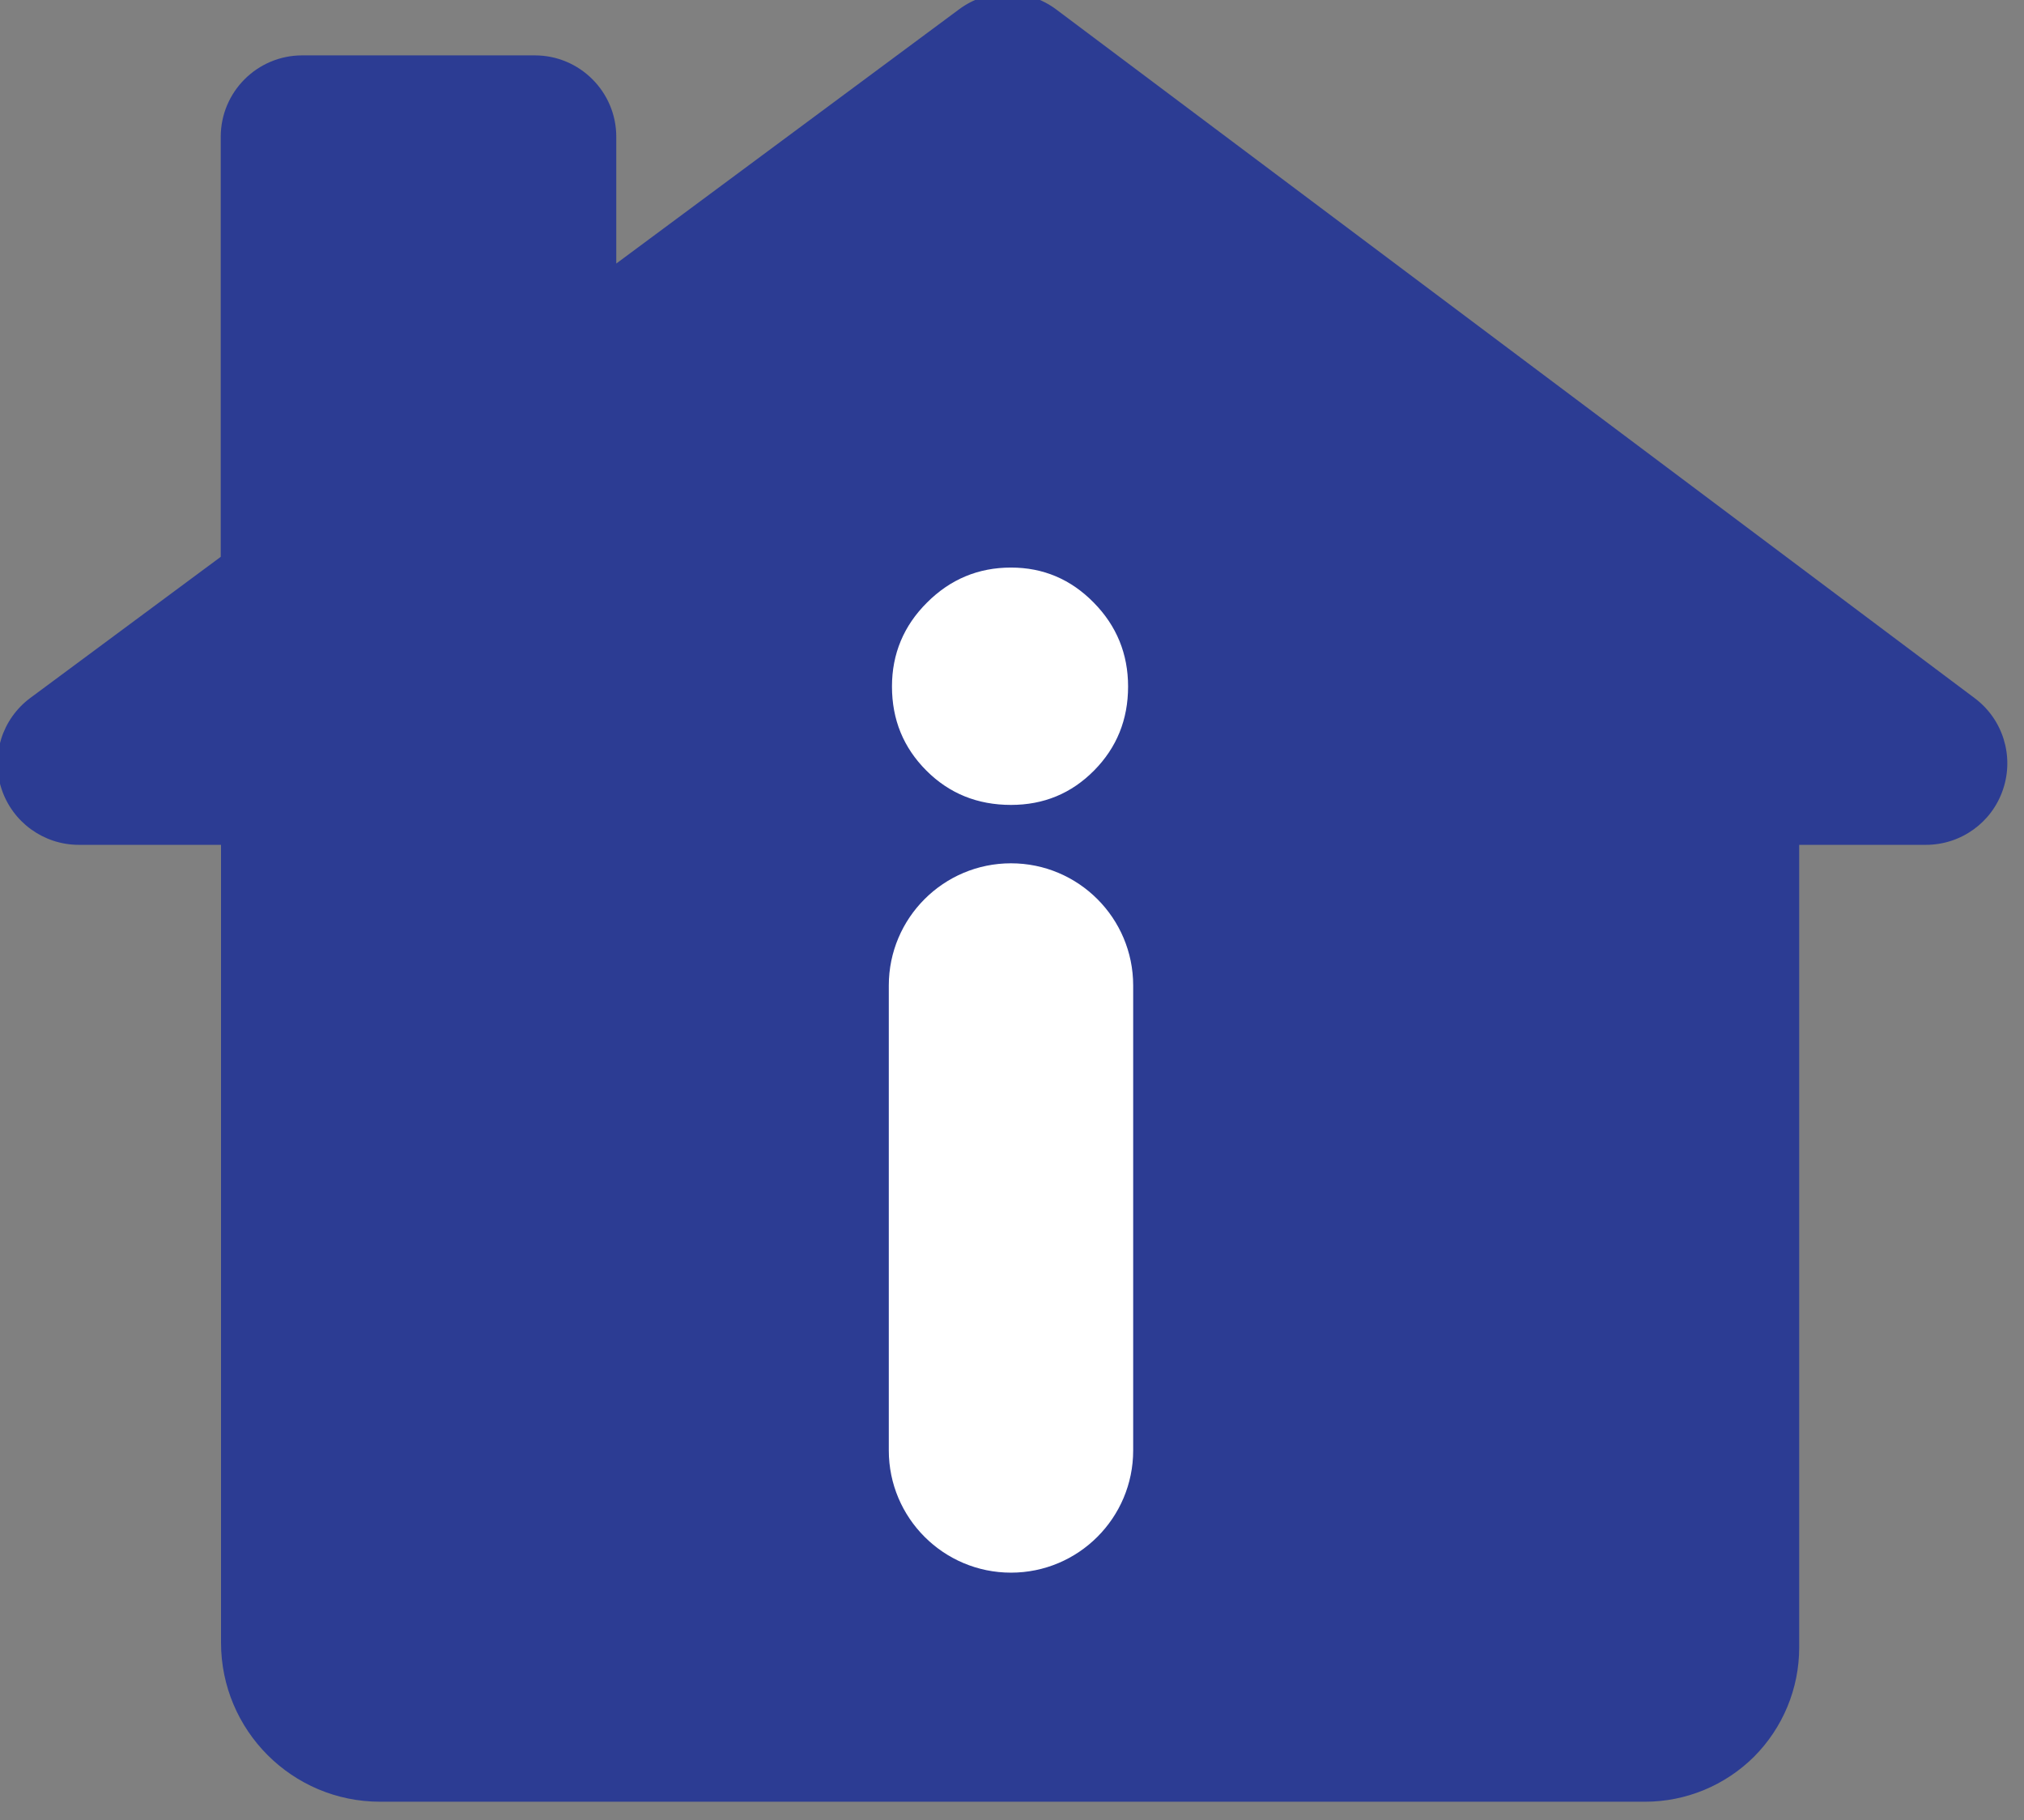 <svg xmlns="http://www.w3.org/2000/svg" xmlns:xlink="http://www.w3.org/1999/xlink" xmlns:serif="http://www.serif.com/" width="100%" height="100%" viewBox="0 0 149 134" xml:space="preserve" style="fill-rule:evenodd;clip-rule:evenodd;stroke-linejoin:round;stroke-miterlimit:2;"><rect x="0" y="0" width="149" height="134" fill="#808080" stroke="none"/>    <g transform="matrix(1,0,0,1,-2162.82,-3970.06)">        <g transform="matrix(1.298,0,0,1.176,2071.88,3332.31)">            <g transform="matrix(0.698,0,0,0.804,-1435.37,-2649.33)">                <rect x="2222.73" y="4008.09" width="31.199" height="86.354" style="fill:white;"></rect>            </g>        </g>        <g transform="matrix(1.298,0,0,1.176,2071.88,3332.31)">            <g transform="matrix(0.77,0,0,0.85,-612.288,-436.353)">                <path d="M931.561,1170.77L931.561,1161.44C931.561,1158.13 928.875,1155.44 925.561,1155.44L908.427,1155.44C905.113,1155.44 902.427,1158.13 902.427,1161.44L902.427,1192.37C902.427,1192.37 888.404,1202.76 888.404,1202.76C886.324,1204.3 885.468,1207.01 886.28,1209.46C887.092,1211.92 889.389,1213.58 891.977,1213.58L902.448,1213.58L902.448,1272.33C902.448,1278.8 907.694,1284.05 914.165,1284.05C932.483,1284.05 989.562,1284.05 1007.34,1284.05C1010.35,1284.05 1013.24,1282.85 1015.37,1280.73C1017.49,1278.6 1018.69,1275.71 1018.69,1272.7L1018.69,1213.58C1018.69,1213.58 1028.02,1213.58 1028.02,1213.58C1030.61,1213.58 1032.9,1211.93 1033.71,1209.48C1034.53,1207.03 1033.69,1204.33 1031.62,1202.78L963.982,1152.07C961.859,1150.47 958.941,1150.46 956.809,1152.05L931.561,1170.77ZM951.634,1223.94L951.634,1258.18C951.634,1263.15 955.667,1267.18 960.634,1267.18C965.601,1267.18 969.634,1263.15 969.634,1258.18L969.634,1223.94C969.634,1218.97 965.601,1214.94 960.634,1214.94C955.667,1214.94 951.634,1218.97 951.634,1223.94ZM951.868,1201.92C951.868,1199.52 952.728,1197.45 954.447,1195.74C956.165,1194.02 958.228,1193.16 960.634,1193.16C963.009,1193.16 965.04,1194.02 966.728,1195.74C968.415,1197.45 969.259,1199.52 969.259,1201.92C969.259,1204.36 968.423,1206.42 966.751,1208.11C965.079,1209.8 963.04,1210.64 960.634,1210.64C958.165,1210.64 956.087,1209.8 954.4,1208.11C952.712,1206.42 951.868,1204.36 951.868,1201.92Z" style="fill:rgb(44,60,147);"></path>            </g>        </g>    </g></svg>